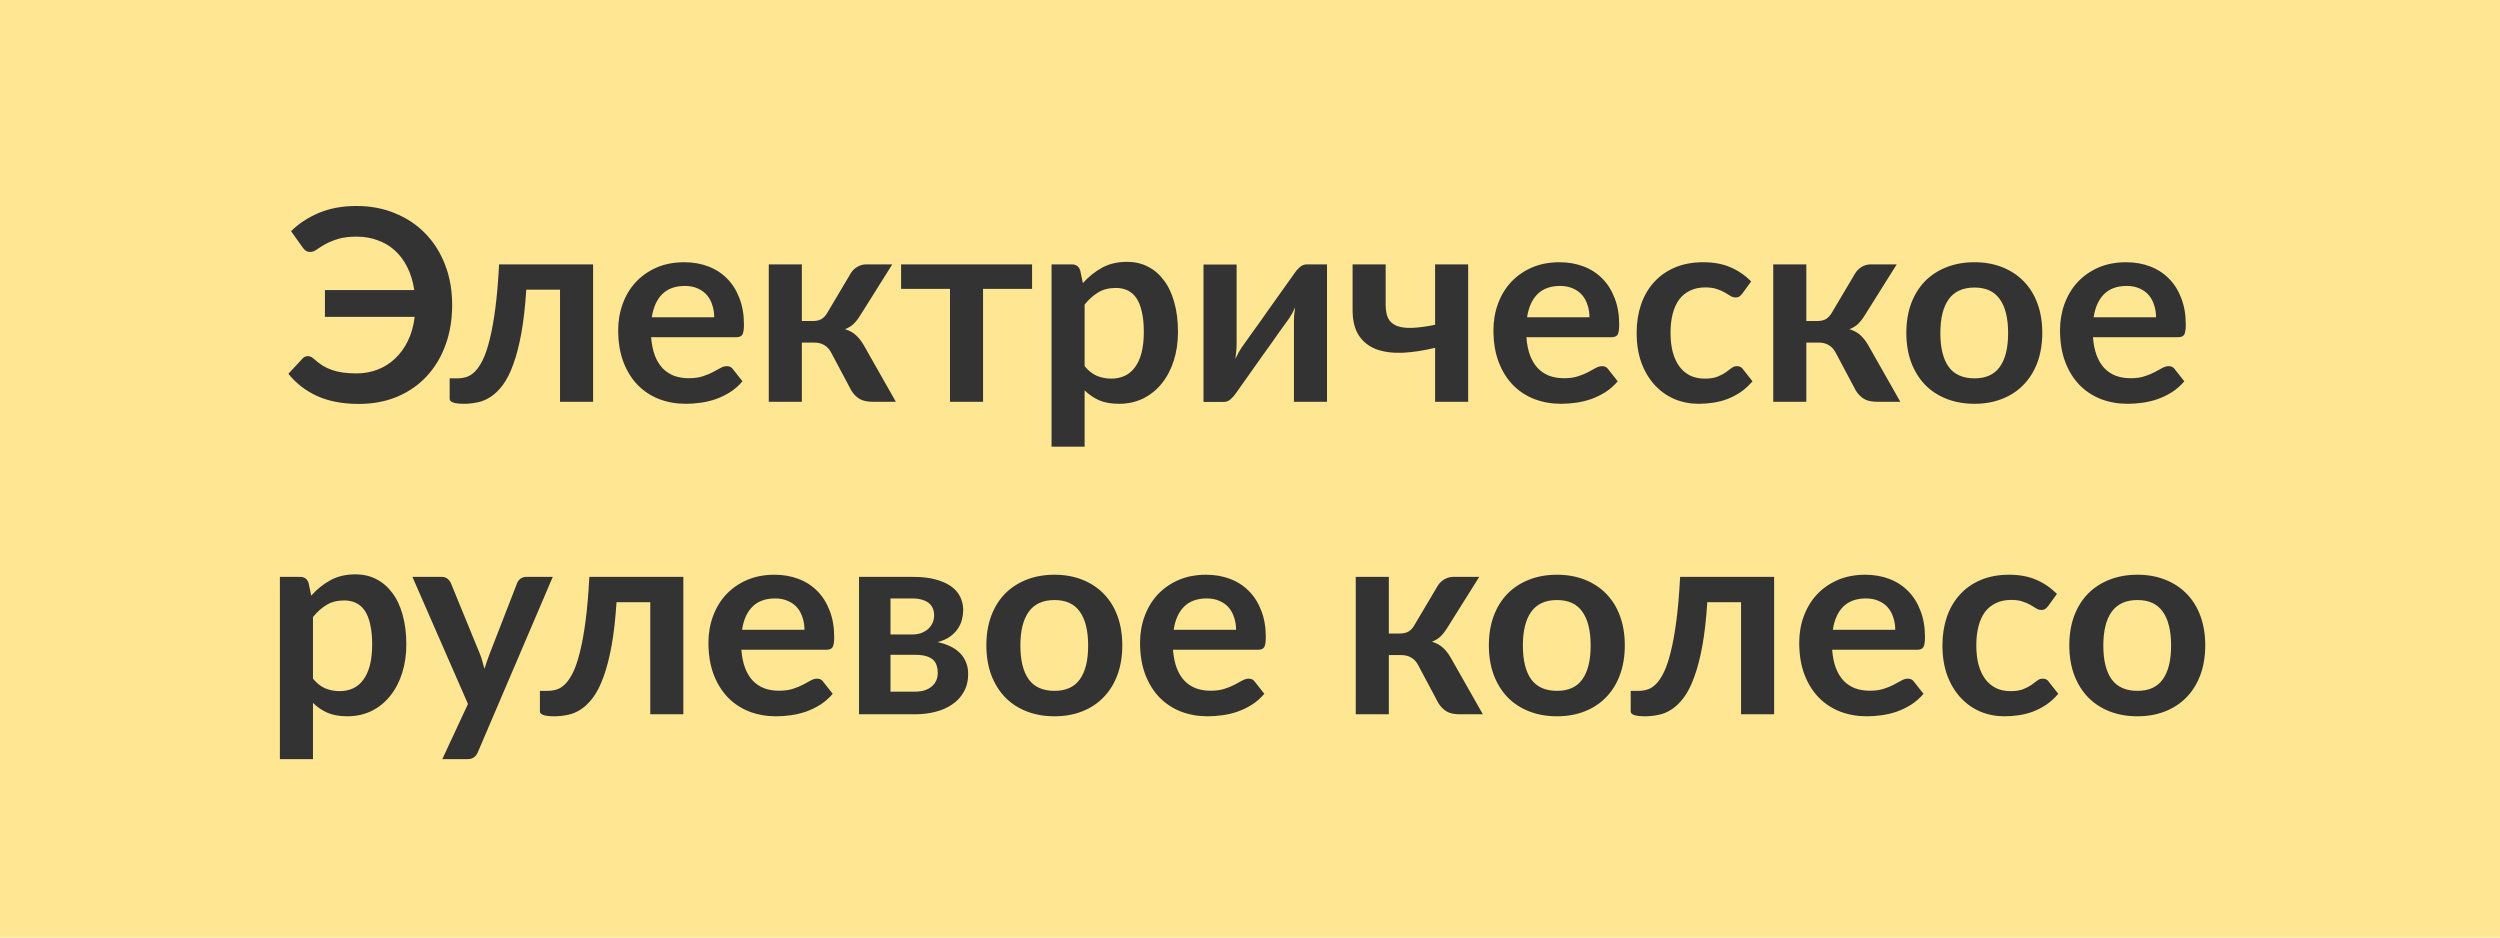 <?xml version="1.0" encoding="UTF-8"?> <svg xmlns="http://www.w3.org/2000/svg" width="112" height="42" viewBox="0 0 112 42" fill="none"> <path d="M0 0H112V42H0V0Z" fill="#FFE692"></path> <path d="M13.039 10.356C13.379 10.02 13.793 9.748 14.281 9.54C14.773 9.332 15.335 9.228 15.967 9.228C16.603 9.228 17.183 9.338 17.707 9.558C18.235 9.774 18.687 10.078 19.063 10.47C19.443 10.862 19.737 11.33 19.945 11.874C20.153 12.414 20.257 13.01 20.257 13.662C20.257 14.306 20.159 14.9 19.963 15.444C19.767 15.988 19.487 16.456 19.123 16.848C18.763 17.24 18.325 17.546 17.809 17.766C17.293 17.986 16.715 18.096 16.075 18.096C15.359 18.096 14.741 17.98 14.221 17.748C13.705 17.516 13.271 17.182 12.919 16.746L13.561 16.056C13.625 15.988 13.701 15.954 13.789 15.954C13.877 15.954 13.967 15.994 14.059 16.074C14.191 16.194 14.323 16.296 14.455 16.38C14.591 16.46 14.733 16.526 14.881 16.578C15.033 16.63 15.197 16.668 15.373 16.692C15.553 16.716 15.753 16.728 15.973 16.728C16.305 16.728 16.617 16.672 16.909 16.56C17.205 16.448 17.467 16.284 17.695 16.068C17.927 15.852 18.119 15.588 18.271 15.276C18.427 14.96 18.529 14.6 18.577 14.196H14.557V12.996H18.559C18.503 12.616 18.401 12.278 18.253 11.982C18.105 11.682 17.919 11.43 17.695 11.226C17.471 11.022 17.213 10.868 16.921 10.764C16.633 10.656 16.319 10.602 15.979 10.602C15.635 10.602 15.351 10.638 15.127 10.71C14.903 10.782 14.715 10.86 14.563 10.944C14.415 11.028 14.291 11.106 14.191 11.178C14.091 11.25 13.997 11.286 13.909 11.286C13.821 11.286 13.751 11.268 13.699 11.232C13.651 11.196 13.609 11.154 13.573 11.106L13.039 10.356ZM26.571 18H25.089V12.978H23.577C23.529 13.734 23.455 14.386 23.355 14.934C23.255 15.478 23.135 15.94 22.995 16.32C22.859 16.7 22.705 17.006 22.533 17.238C22.365 17.466 22.185 17.644 21.993 17.772C21.801 17.9 21.603 17.984 21.399 18.024C21.195 18.068 20.989 18.09 20.781 18.09C20.561 18.09 20.399 18.07 20.295 18.03C20.195 17.994 20.145 17.942 20.145 17.874V16.95H20.499C20.631 16.95 20.763 16.93 20.895 16.89C21.027 16.85 21.155 16.768 21.279 16.644C21.403 16.52 21.521 16.344 21.633 16.116C21.745 15.884 21.847 15.58 21.939 15.204C22.035 14.824 22.119 14.36 22.191 13.812C22.263 13.264 22.319 12.608 22.359 11.844H26.571V18ZM31.997 14.214C31.997 14.022 31.969 13.842 31.913 13.674C31.861 13.502 31.781 13.352 31.673 13.224C31.565 13.096 31.427 12.996 31.259 12.924C31.095 12.848 30.903 12.81 30.683 12.81C30.255 12.81 29.917 12.932 29.669 13.176C29.425 13.42 29.269 13.766 29.201 14.214H31.997ZM29.171 15.108C29.195 15.424 29.251 15.698 29.339 15.93C29.427 16.158 29.543 16.348 29.687 16.5C29.831 16.648 30.001 16.76 30.197 16.836C30.397 16.908 30.617 16.944 30.857 16.944C31.097 16.944 31.303 16.916 31.475 16.86C31.651 16.804 31.803 16.742 31.931 16.674C32.063 16.606 32.177 16.544 32.273 16.488C32.373 16.432 32.469 16.404 32.561 16.404C32.685 16.404 32.777 16.45 32.837 16.542L33.263 17.082C33.099 17.274 32.915 17.436 32.711 17.568C32.507 17.696 32.293 17.8 32.069 17.88C31.849 17.956 31.623 18.01 31.391 18.042C31.163 18.074 30.941 18.09 30.725 18.09C30.297 18.09 29.899 18.02 29.531 17.88C29.163 17.736 28.843 17.526 28.571 17.25C28.299 16.97 28.085 16.626 27.929 16.218C27.773 15.806 27.695 15.33 27.695 14.79C27.695 14.37 27.763 13.976 27.899 13.608C28.035 13.236 28.229 12.914 28.481 12.642C28.737 12.366 29.047 12.148 29.411 11.988C29.779 11.828 30.193 11.748 30.653 11.748C31.041 11.748 31.399 11.81 31.727 11.934C32.055 12.058 32.337 12.24 32.573 12.48C32.809 12.716 32.993 13.008 33.125 13.356C33.261 13.7 33.329 14.094 33.329 14.538C33.329 14.762 33.305 14.914 33.257 14.994C33.209 15.07 33.117 15.108 32.981 15.108H29.171ZM38.119 12.234C38.191 12.118 38.289 12.024 38.413 11.952C38.537 11.88 38.669 11.844 38.809 11.844H39.973L38.539 14.13C38.439 14.29 38.337 14.42 38.233 14.52C38.129 14.616 38.003 14.692 37.855 14.748C38.055 14.808 38.219 14.898 38.347 15.018C38.475 15.134 38.591 15.282 38.695 15.462L40.135 18H39.109C38.849 18 38.647 17.956 38.503 17.868C38.359 17.78 38.237 17.654 38.137 17.49L37.231 15.786C37.151 15.638 37.047 15.528 36.919 15.456C36.795 15.384 36.649 15.348 36.481 15.348H35.923V18H34.441V11.844H35.923V14.382H36.403C36.571 14.382 36.705 14.352 36.805 14.292C36.909 14.228 36.997 14.132 37.069 14.004L38.119 12.234ZM46.237 12.942H44.041V18H42.559V12.942H40.369V11.844H46.237V12.942ZM48.591 16.404C48.759 16.608 48.941 16.752 49.137 16.836C49.337 16.92 49.553 16.962 49.785 16.962C50.009 16.962 50.211 16.92 50.391 16.836C50.571 16.752 50.723 16.624 50.847 16.452C50.975 16.28 51.073 16.064 51.141 15.804C51.209 15.54 51.243 15.23 51.243 14.874C51.243 14.514 51.213 14.21 51.153 13.962C51.097 13.71 51.015 13.506 50.907 13.35C50.799 13.194 50.667 13.08 50.511 13.008C50.359 12.936 50.185 12.9 49.989 12.9C49.681 12.9 49.419 12.966 49.203 13.098C48.987 13.226 48.783 13.408 48.591 13.644V16.404ZM48.513 12.684C48.765 12.4 49.051 12.17 49.371 11.994C49.691 11.818 50.067 11.73 50.499 11.73C50.835 11.73 51.141 11.8 51.417 11.94C51.697 12.08 51.937 12.284 52.137 12.552C52.341 12.816 52.497 13.144 52.605 13.536C52.717 13.924 52.773 14.37 52.773 14.874C52.773 15.334 52.711 15.76 52.587 16.152C52.463 16.544 52.285 16.884 52.053 17.172C51.825 17.46 51.547 17.686 51.219 17.85C50.895 18.01 50.531 18.09 50.127 18.09C49.783 18.09 49.489 18.038 49.245 17.934C49.001 17.826 48.783 17.678 48.591 17.49V20.01H47.109V11.844H48.015C48.207 11.844 48.333 11.934 48.393 12.114L48.513 12.684ZM59.45 11.844V18H57.968V14.406C57.968 14.314 57.971 14.214 57.98 14.106C57.992 13.994 58.005 13.882 58.022 13.77C57.941 13.954 57.853 14.116 57.758 14.256C57.749 14.264 57.709 14.32 57.638 14.424C57.566 14.524 57.471 14.654 57.355 14.814C57.243 14.974 57.115 15.156 56.971 15.36C56.828 15.56 56.681 15.764 56.533 15.972C56.185 16.464 55.791 17.02 55.352 17.64C55.295 17.724 55.221 17.806 55.13 17.886C55.041 17.966 54.94 18.006 54.824 18.006H53.917V11.85H55.4V15.444C55.4 15.536 55.394 15.638 55.382 15.75C55.373 15.858 55.361 15.968 55.346 16.08C55.434 15.884 55.522 15.722 55.609 15.594C55.614 15.586 55.651 15.532 55.724 15.432C55.795 15.332 55.888 15.202 55.999 15.042C56.115 14.882 56.245 14.702 56.389 14.502C56.533 14.298 56.679 14.09 56.828 13.878C57.175 13.386 57.572 12.83 58.016 12.21C58.072 12.122 58.145 12.04 58.237 11.964C58.33 11.884 58.434 11.844 58.55 11.844H59.45ZM65.774 11.844V18H64.292V15.582C63.764 15.71 63.274 15.784 62.822 15.804C62.37 15.82 61.978 15.766 61.646 15.642C61.318 15.514 61.06 15.308 60.872 15.024C60.688 14.74 60.596 14.362 60.596 13.89V11.844H62.078V13.662C62.078 13.914 62.118 14.118 62.198 14.274C62.282 14.426 62.412 14.536 62.588 14.604C62.768 14.672 62.998 14.7 63.278 14.688C63.558 14.676 63.896 14.63 64.292 14.55V11.844H65.774ZM71.208 14.214C71.208 14.022 71.18 13.842 71.124 13.674C71.072 13.502 70.992 13.352 70.884 13.224C70.776 13.096 70.638 12.996 70.47 12.924C70.306 12.848 70.114 12.81 69.894 12.81C69.466 12.81 69.128 12.932 68.88 13.176C68.636 13.42 68.48 13.766 68.412 14.214H71.208ZM68.382 15.108C68.406 15.424 68.462 15.698 68.55 15.93C68.638 16.158 68.754 16.348 68.898 16.5C69.042 16.648 69.212 16.76 69.408 16.836C69.608 16.908 69.828 16.944 70.068 16.944C70.308 16.944 70.514 16.916 70.686 16.86C70.862 16.804 71.014 16.742 71.142 16.674C71.274 16.606 71.388 16.544 71.484 16.488C71.584 16.432 71.68 16.404 71.772 16.404C71.896 16.404 71.988 16.45 72.048 16.542L72.474 17.082C72.31 17.274 72.126 17.436 71.922 17.568C71.718 17.696 71.504 17.8 71.28 17.88C71.06 17.956 70.834 18.01 70.602 18.042C70.374 18.074 70.152 18.09 69.936 18.09C69.508 18.09 69.11 18.02 68.742 17.88C68.374 17.736 68.054 17.526 67.782 17.25C67.51 16.97 67.296 16.626 67.14 16.218C66.984 15.806 66.906 15.33 66.906 14.79C66.906 14.37 66.974 13.976 67.11 13.608C67.246 13.236 67.44 12.914 67.692 12.642C67.948 12.366 68.258 12.148 68.622 11.988C68.99 11.828 69.404 11.748 69.864 11.748C70.252 11.748 70.61 11.81 70.938 11.934C71.266 12.058 71.548 12.24 71.784 12.48C72.02 12.716 72.204 13.008 72.336 13.356C72.472 13.7 72.54 14.094 72.54 14.538C72.54 14.762 72.516 14.914 72.468 14.994C72.42 15.07 72.328 15.108 72.192 15.108H68.382ZM78.062 13.146C78.018 13.202 77.974 13.246 77.93 13.278C77.89 13.31 77.83 13.326 77.75 13.326C77.674 13.326 77.6 13.304 77.528 13.26C77.456 13.212 77.37 13.16 77.27 13.104C77.17 13.044 77.05 12.992 76.91 12.948C76.774 12.9 76.604 12.876 76.4 12.876C76.14 12.876 75.912 12.924 75.716 13.02C75.52 13.112 75.356 13.246 75.224 13.422C75.096 13.598 75 13.812 74.936 14.064C74.872 14.312 74.84 14.594 74.84 14.91C74.84 15.238 74.874 15.53 74.942 15.786C75.014 16.042 75.116 16.258 75.248 16.434C75.38 16.606 75.54 16.738 75.728 16.83C75.916 16.918 76.128 16.962 76.364 16.962C76.6 16.962 76.79 16.934 76.934 16.878C77.082 16.818 77.206 16.754 77.306 16.686C77.406 16.614 77.492 16.55 77.564 16.494C77.64 16.434 77.724 16.404 77.816 16.404C77.936 16.404 78.026 16.45 78.086 16.542L78.512 17.082C78.348 17.274 78.17 17.436 77.978 17.568C77.786 17.696 77.586 17.8 77.378 17.88C77.174 17.956 76.962 18.01 76.742 18.042C76.526 18.074 76.31 18.09 76.094 18.09C75.714 18.09 75.356 18.02 75.02 17.88C74.684 17.736 74.39 17.528 74.138 17.256C73.886 16.984 73.686 16.652 73.538 16.26C73.394 15.864 73.322 15.414 73.322 14.91C73.322 14.458 73.386 14.04 73.514 13.656C73.646 13.268 73.838 12.934 74.09 12.654C74.342 12.37 74.654 12.148 75.026 11.988C75.398 11.828 75.826 11.748 76.31 11.748C76.77 11.748 77.172 11.822 77.516 11.97C77.864 12.118 78.176 12.33 78.452 12.606L78.062 13.146ZM83.119 12.234C83.191 12.118 83.289 12.024 83.413 11.952C83.537 11.88 83.669 11.844 83.809 11.844H84.973L83.539 14.13C83.439 14.29 83.337 14.42 83.233 14.52C83.129 14.616 83.003 14.692 82.855 14.748C83.055 14.808 83.219 14.898 83.347 15.018C83.475 15.134 83.591 15.282 83.695 15.462L85.135 18H84.109C83.849 18 83.647 17.956 83.503 17.868C83.359 17.78 83.237 17.654 83.137 17.49L82.231 15.786C82.151 15.638 82.047 15.528 81.919 15.456C81.795 15.384 81.649 15.348 81.481 15.348H80.923V18H79.441V11.844H80.923V14.382H81.403C81.571 14.382 81.705 14.352 81.805 14.292C81.909 14.228 81.997 14.132 82.069 14.004L83.119 12.234ZM88.458 11.748C88.914 11.748 89.328 11.822 89.7 11.97C90.076 12.118 90.396 12.328 90.66 12.6C90.928 12.872 91.134 13.204 91.278 13.596C91.422 13.988 91.494 14.426 91.494 14.91C91.494 15.398 91.422 15.838 91.278 16.23C91.134 16.622 90.928 16.956 90.66 17.232C90.396 17.508 90.076 17.72 89.7 17.868C89.328 18.016 88.914 18.09 88.458 18.09C87.998 18.09 87.58 18.016 87.204 17.868C86.828 17.72 86.506 17.508 86.238 17.232C85.974 16.956 85.768 16.622 85.62 16.23C85.476 15.838 85.404 15.398 85.404 14.91C85.404 14.426 85.476 13.988 85.62 13.596C85.768 13.204 85.974 12.872 86.238 12.6C86.506 12.328 86.828 12.118 87.204 11.97C87.58 11.822 87.998 11.748 88.458 11.748ZM88.458 16.95C88.97 16.95 89.348 16.778 89.592 16.434C89.84 16.09 89.964 15.586 89.964 14.922C89.964 14.258 89.84 13.752 89.592 13.404C89.348 13.056 88.97 12.882 88.458 12.882C87.938 12.882 87.552 13.058 87.3 13.41C87.052 13.758 86.928 14.262 86.928 14.922C86.928 15.582 87.052 16.086 87.3 16.434C87.552 16.778 87.938 16.95 88.458 16.95ZM96.591 14.214C96.591 14.022 96.563 13.842 96.507 13.674C96.455 13.502 96.375 13.352 96.267 13.224C96.159 13.096 96.021 12.996 95.853 12.924C95.689 12.848 95.497 12.81 95.277 12.81C94.849 12.81 94.511 12.932 94.263 13.176C94.019 13.42 93.863 13.766 93.795 14.214H96.591ZM93.765 15.108C93.789 15.424 93.845 15.698 93.933 15.93C94.021 16.158 94.137 16.348 94.281 16.5C94.425 16.648 94.595 16.76 94.791 16.836C94.991 16.908 95.211 16.944 95.451 16.944C95.691 16.944 95.897 16.916 96.069 16.86C96.245 16.804 96.397 16.742 96.525 16.674C96.657 16.606 96.771 16.544 96.867 16.488C96.967 16.432 97.063 16.404 97.155 16.404C97.279 16.404 97.371 16.45 97.431 16.542L97.857 17.082C97.693 17.274 97.509 17.436 97.305 17.568C97.101 17.696 96.887 17.8 96.663 17.88C96.443 17.956 96.217 18.01 95.985 18.042C95.757 18.074 95.535 18.09 95.319 18.09C94.891 18.09 94.493 18.02 94.125 17.88C93.757 17.736 93.437 17.526 93.165 17.25C92.893 16.97 92.679 16.626 92.523 16.218C92.367 15.806 92.289 15.33 92.289 14.79C92.289 14.37 92.357 13.976 92.493 13.608C92.629 13.236 92.823 12.914 93.075 12.642C93.331 12.366 93.641 12.148 94.005 11.988C94.373 11.828 94.787 11.748 95.247 11.748C95.635 11.748 95.993 11.81 96.321 11.934C96.649 12.058 96.931 12.24 97.167 12.48C97.403 12.716 97.587 13.008 97.719 13.356C97.855 13.7 97.923 14.094 97.923 14.538C97.923 14.762 97.899 14.914 97.851 14.994C97.803 15.07 97.711 15.108 97.575 15.108H93.765ZM14.021 30.404C14.189 30.608 14.371 30.752 14.567 30.836C14.767 30.92 14.983 30.962 15.215 30.962C15.439 30.962 15.641 30.92 15.821 30.836C16.001 30.752 16.153 30.624 16.277 30.452C16.405 30.28 16.503 30.064 16.571 29.804C16.639 29.54 16.673 29.23 16.673 28.874C16.673 28.514 16.643 28.21 16.583 27.962C16.527 27.71 16.445 27.506 16.337 27.35C16.229 27.194 16.097 27.08 15.941 27.008C15.789 26.936 15.615 26.9 15.419 26.9C15.111 26.9 14.849 26.966 14.633 27.098C14.417 27.226 14.213 27.408 14.021 27.644V30.404ZM13.943 26.684C14.195 26.4 14.481 26.17 14.801 25.994C15.121 25.818 15.497 25.73 15.929 25.73C16.265 25.73 16.571 25.8 16.847 25.94C17.127 26.08 17.367 26.284 17.567 26.552C17.771 26.816 17.927 27.144 18.035 27.536C18.147 27.924 18.203 28.37 18.203 28.874C18.203 29.334 18.141 29.76 18.017 30.152C17.893 30.544 17.715 30.884 17.483 31.172C17.255 31.46 16.977 31.686 16.649 31.85C16.325 32.01 15.961 32.09 15.557 32.09C15.213 32.09 14.919 32.038 14.675 31.934C14.431 31.826 14.213 31.678 14.021 31.49V34.01H12.539V25.844H13.445C13.637 25.844 13.763 25.934 13.823 26.114L13.943 26.684ZM24.764 25.844L21.41 33.692C21.366 33.796 21.308 33.874 21.235 33.926C21.168 33.982 21.061 34.01 20.918 34.01H19.814L20.965 31.538L18.476 25.844H19.777C19.893 25.844 19.983 25.872 20.047 25.928C20.116 25.984 20.166 26.048 20.198 26.12L21.506 29.312C21.549 29.42 21.585 29.528 21.613 29.636C21.645 29.744 21.675 29.854 21.703 29.966C21.739 29.854 21.776 29.744 21.811 29.636C21.848 29.524 21.887 29.414 21.931 29.306L23.168 26.12C23.2 26.04 23.252 25.974 23.323 25.922C23.399 25.87 23.483 25.844 23.576 25.844H24.764ZM30.614 32H29.132V26.978H27.62C27.572 27.734 27.498 28.386 27.398 28.934C27.298 29.478 27.178 29.94 27.038 30.32C26.902 30.7 26.748 31.006 26.576 31.238C26.408 31.466 26.228 31.644 26.036 31.772C25.844 31.9 25.646 31.984 25.442 32.024C25.238 32.068 25.032 32.09 24.824 32.09C24.604 32.09 24.442 32.07 24.338 32.03C24.238 31.994 24.188 31.942 24.188 31.874V30.95H24.542C24.674 30.95 24.806 30.93 24.938 30.89C25.07 30.85 25.198 30.768 25.322 30.644C25.446 30.52 25.564 30.344 25.676 30.116C25.788 29.884 25.89 29.58 25.982 29.204C26.078 28.824 26.162 28.36 26.234 27.812C26.306 27.264 26.362 26.608 26.402 25.844H30.614V32ZM36.04 28.214C36.04 28.022 36.012 27.842 35.956 27.674C35.904 27.502 35.824 27.352 35.716 27.224C35.608 27.096 35.47 26.996 35.302 26.924C35.138 26.848 34.946 26.81 34.726 26.81C34.298 26.81 33.96 26.932 33.712 27.176C33.468 27.42 33.312 27.766 33.244 28.214H36.04ZM33.214 29.108C33.238 29.424 33.294 29.698 33.382 29.93C33.47 30.158 33.586 30.348 33.73 30.5C33.874 30.648 34.044 30.76 34.24 30.836C34.44 30.908 34.66 30.944 34.9 30.944C35.14 30.944 35.346 30.916 35.518 30.86C35.694 30.804 35.846 30.742 35.974 30.674C36.106 30.606 36.22 30.544 36.316 30.488C36.416 30.432 36.512 30.404 36.604 30.404C36.728 30.404 36.82 30.45 36.88 30.542L37.306 31.082C37.142 31.274 36.958 31.436 36.754 31.568C36.55 31.696 36.336 31.8 36.112 31.88C35.892 31.956 35.666 32.01 35.434 32.042C35.206 32.074 34.984 32.09 34.768 32.09C34.34 32.09 33.942 32.02 33.574 31.88C33.206 31.736 32.886 31.526 32.614 31.25C32.342 30.97 32.128 30.626 31.972 30.218C31.816 29.806 31.738 29.33 31.738 28.79C31.738 28.37 31.806 27.976 31.942 27.608C32.078 27.236 32.272 26.914 32.524 26.642C32.78 26.366 33.09 26.148 33.454 25.988C33.822 25.828 34.236 25.748 34.696 25.748C35.084 25.748 35.442 25.81 35.77 25.934C36.098 26.058 36.38 26.24 36.616 26.48C36.852 26.716 37.036 27.008 37.168 27.356C37.304 27.7 37.372 28.094 37.372 28.538C37.372 28.762 37.348 28.914 37.3 28.994C37.252 29.07 37.16 29.108 37.024 29.108H33.214ZM40.998 30.986C41.31 30.986 41.556 30.91 41.736 30.758C41.92 30.606 42.012 30.398 42.012 30.134C42.012 30.022 41.996 29.918 41.964 29.822C41.936 29.722 41.884 29.636 41.808 29.564C41.732 29.492 41.628 29.436 41.496 29.396C41.368 29.356 41.204 29.336 41.004 29.336H39.894V30.986H40.998ZM39.894 26.81V28.424H40.866C41.01 28.424 41.142 28.404 41.262 28.364C41.382 28.32 41.486 28.26 41.574 28.184C41.662 28.104 41.73 28.012 41.778 27.908C41.826 27.8 41.85 27.682 41.85 27.554C41.85 27.462 41.834 27.372 41.802 27.284C41.77 27.192 41.716 27.112 41.64 27.044C41.564 26.972 41.462 26.916 41.334 26.876C41.21 26.832 41.054 26.81 40.866 26.81H39.894ZM40.908 25.844C41.296 25.844 41.63 25.882 41.91 25.958C42.194 26.034 42.428 26.138 42.612 26.27C42.796 26.402 42.932 26.56 43.02 26.744C43.108 26.924 43.152 27.12 43.152 27.332C43.152 27.464 43.134 27.602 43.098 27.746C43.066 27.886 43.006 28.022 42.918 28.154C42.834 28.286 42.718 28.406 42.57 28.514C42.422 28.622 42.234 28.706 42.006 28.766C42.21 28.81 42.396 28.872 42.564 28.952C42.732 29.028 42.876 29.126 42.996 29.246C43.116 29.362 43.208 29.5 43.272 29.66C43.34 29.816 43.374 29.992 43.374 30.188C43.374 30.5 43.308 30.77 43.176 30.998C43.048 31.226 42.874 31.414 42.654 31.562C42.438 31.71 42.186 31.82 41.898 31.892C41.614 31.964 41.316 32 41.004 32H38.484V25.844H40.908ZM47.243 25.748C47.699 25.748 48.113 25.822 48.485 25.97C48.861 26.118 49.181 26.328 49.445 26.6C49.713 26.872 49.919 27.204 50.063 27.596C50.207 27.988 50.279 28.426 50.279 28.91C50.279 29.398 50.207 29.838 50.063 30.23C49.919 30.622 49.713 30.956 49.445 31.232C49.181 31.508 48.861 31.72 48.485 31.868C48.113 32.016 47.699 32.09 47.243 32.09C46.783 32.09 46.365 32.016 45.989 31.868C45.613 31.72 45.291 31.508 45.023 31.232C44.759 30.956 44.553 30.622 44.405 30.23C44.261 29.838 44.189 29.398 44.189 28.91C44.189 28.426 44.261 27.988 44.405 27.596C44.553 27.204 44.759 26.872 45.023 26.6C45.291 26.328 45.613 26.118 45.989 25.97C46.365 25.822 46.783 25.748 47.243 25.748ZM47.243 30.95C47.755 30.95 48.133 30.778 48.377 30.434C48.625 30.09 48.749 29.586 48.749 28.922C48.749 28.258 48.625 27.752 48.377 27.404C48.133 27.056 47.755 26.882 47.243 26.882C46.723 26.882 46.337 27.058 46.085 27.41C45.837 27.758 45.713 28.262 45.713 28.922C45.713 29.582 45.837 30.086 46.085 30.434C46.337 30.778 46.723 30.95 47.243 30.95ZM55.376 28.214C55.376 28.022 55.348 27.842 55.292 27.674C55.24 27.502 55.16 27.352 55.052 27.224C54.944 27.096 54.806 26.996 54.638 26.924C54.474 26.848 54.282 26.81 54.062 26.81C53.634 26.81 53.296 26.932 53.048 27.176C52.804 27.42 52.648 27.766 52.58 28.214H55.376ZM52.55 29.108C52.574 29.424 52.63 29.698 52.718 29.93C52.806 30.158 52.922 30.348 53.066 30.5C53.21 30.648 53.38 30.76 53.576 30.836C53.776 30.908 53.996 30.944 54.236 30.944C54.476 30.944 54.682 30.916 54.854 30.86C55.03 30.804 55.182 30.742 55.31 30.674C55.442 30.606 55.556 30.544 55.652 30.488C55.752 30.432 55.848 30.404 55.94 30.404C56.064 30.404 56.156 30.45 56.216 30.542L56.642 31.082C56.478 31.274 56.294 31.436 56.09 31.568C55.886 31.696 55.672 31.8 55.448 31.88C55.228 31.956 55.002 32.01 54.77 32.042C54.542 32.074 54.32 32.09 54.104 32.09C53.676 32.09 53.278 32.02 52.91 31.88C52.542 31.736 52.222 31.526 51.95 31.25C51.678 30.97 51.464 30.626 51.308 30.218C51.152 29.806 51.074 29.33 51.074 28.79C51.074 28.37 51.142 27.976 51.278 27.608C51.414 27.236 51.608 26.914 51.86 26.642C52.116 26.366 52.426 26.148 52.79 25.988C53.158 25.828 53.572 25.748 54.032 25.748C54.42 25.748 54.778 25.81 55.106 25.934C55.434 26.058 55.716 26.24 55.952 26.48C56.188 26.716 56.372 27.008 56.504 27.356C56.64 27.7 56.708 28.094 56.708 28.538C56.708 28.762 56.684 28.914 56.636 28.994C56.588 29.07 56.496 29.108 56.36 29.108H52.55ZM64.416 26.234C64.488 26.118 64.586 26.024 64.71 25.952C64.834 25.88 64.966 25.844 65.106 25.844H66.27L64.836 28.13C64.736 28.29 64.634 28.42 64.53 28.52C64.426 28.616 64.3 28.692 64.152 28.748C64.352 28.808 64.516 28.898 64.644 29.018C64.772 29.134 64.888 29.282 64.992 29.462L66.432 32H65.406C65.146 32 64.944 31.956 64.8 31.868C64.656 31.78 64.534 31.654 64.434 31.49L63.528 29.786C63.448 29.638 63.344 29.528 63.216 29.456C63.092 29.384 62.946 29.348 62.778 29.348H62.22V32H60.738V25.844H62.22V28.382H62.7C62.868 28.382 63.002 28.352 63.102 28.292C63.206 28.228 63.294 28.132 63.366 28.004L64.416 26.234ZM69.755 25.748C70.211 25.748 70.625 25.822 70.997 25.97C71.373 26.118 71.693 26.328 71.957 26.6C72.225 26.872 72.431 27.204 72.575 27.596C72.719 27.988 72.791 28.426 72.791 28.91C72.791 29.398 72.719 29.838 72.575 30.23C72.431 30.622 72.225 30.956 71.957 31.232C71.693 31.508 71.373 31.72 70.997 31.868C70.625 32.016 70.211 32.09 69.755 32.09C69.295 32.09 68.877 32.016 68.501 31.868C68.125 31.72 67.803 31.508 67.535 31.232C67.271 30.956 67.065 30.622 66.917 30.23C66.773 29.838 66.701 29.398 66.701 28.91C66.701 28.426 66.773 27.988 66.917 27.596C67.065 27.204 67.271 26.872 67.535 26.6C67.803 26.328 68.125 26.118 68.501 25.97C68.877 25.822 69.295 25.748 69.755 25.748ZM69.755 30.95C70.267 30.95 70.645 30.778 70.889 30.434C71.137 30.09 71.261 29.586 71.261 28.922C71.261 28.258 71.137 27.752 70.889 27.404C70.645 27.056 70.267 26.882 69.755 26.882C69.235 26.882 68.849 27.058 68.597 27.41C68.349 27.758 68.225 28.262 68.225 28.922C68.225 29.582 68.349 30.086 68.597 30.434C68.849 30.778 69.235 30.95 69.755 30.95ZM79.481 32H77.999V26.978H76.487C76.439 27.734 76.365 28.386 76.265 28.934C76.165 29.478 76.045 29.94 75.905 30.32C75.769 30.7 75.615 31.006 75.443 31.238C75.275 31.466 75.095 31.644 74.903 31.772C74.711 31.9 74.513 31.984 74.309 32.024C74.105 32.068 73.899 32.09 73.691 32.09C73.471 32.09 73.309 32.07 73.205 32.03C73.105 31.994 73.055 31.942 73.055 31.874V30.95H73.409C73.541 30.95 73.673 30.93 73.805 30.89C73.937 30.85 74.065 30.768 74.189 30.644C74.313 30.52 74.431 30.344 74.543 30.116C74.655 29.884 74.757 29.58 74.849 29.204C74.945 28.824 75.029 28.36 75.101 27.812C75.173 27.264 75.229 26.608 75.269 25.844H79.481V32ZM84.907 28.214C84.907 28.022 84.879 27.842 84.823 27.674C84.771 27.502 84.691 27.352 84.583 27.224C84.475 27.096 84.337 26.996 84.169 26.924C84.005 26.848 83.813 26.81 83.593 26.81C83.165 26.81 82.827 26.932 82.579 27.176C82.335 27.42 82.179 27.766 82.111 28.214H84.907ZM82.081 29.108C82.105 29.424 82.161 29.698 82.249 29.93C82.337 30.158 82.453 30.348 82.597 30.5C82.741 30.648 82.911 30.76 83.107 30.836C83.307 30.908 83.527 30.944 83.767 30.944C84.007 30.944 84.213 30.916 84.385 30.86C84.561 30.804 84.713 30.742 84.841 30.674C84.973 30.606 85.087 30.544 85.183 30.488C85.283 30.432 85.379 30.404 85.471 30.404C85.595 30.404 85.687 30.45 85.747 30.542L86.173 31.082C86.009 31.274 85.825 31.436 85.621 31.568C85.417 31.696 85.203 31.8 84.979 31.88C84.759 31.956 84.533 32.01 84.301 32.042C84.073 32.074 83.851 32.09 83.635 32.09C83.207 32.09 82.809 32.02 82.441 31.88C82.073 31.736 81.753 31.526 81.481 31.25C81.209 30.97 80.995 30.626 80.839 30.218C80.683 29.806 80.605 29.33 80.605 28.79C80.605 28.37 80.673 27.976 80.809 27.608C80.945 27.236 81.139 26.914 81.391 26.642C81.647 26.366 81.957 26.148 82.321 25.988C82.689 25.828 83.103 25.748 83.563 25.748C83.951 25.748 84.309 25.81 84.637 25.934C84.965 26.058 85.247 26.24 85.483 26.48C85.719 26.716 85.903 27.008 86.035 27.356C86.171 27.7 86.239 28.094 86.239 28.538C86.239 28.762 86.215 28.914 86.167 28.994C86.119 29.07 86.027 29.108 85.891 29.108H82.081ZM91.761 27.146C91.717 27.202 91.673 27.246 91.629 27.278C91.589 27.31 91.529 27.326 91.449 27.326C91.373 27.326 91.299 27.304 91.227 27.26C91.155 27.212 91.069 27.16 90.969 27.104C90.869 27.044 90.749 26.992 90.609 26.948C90.473 26.9 90.303 26.876 90.099 26.876C89.839 26.876 89.611 26.924 89.415 27.02C89.219 27.112 89.055 27.246 88.923 27.422C88.795 27.598 88.699 27.812 88.635 28.064C88.571 28.312 88.539 28.594 88.539 28.91C88.539 29.238 88.573 29.53 88.641 29.786C88.713 30.042 88.815 30.258 88.947 30.434C89.079 30.606 89.239 30.738 89.427 30.83C89.615 30.918 89.827 30.962 90.063 30.962C90.299 30.962 90.489 30.934 90.633 30.878C90.781 30.818 90.905 30.754 91.005 30.686C91.105 30.614 91.191 30.55 91.263 30.494C91.339 30.434 91.423 30.404 91.515 30.404C91.635 30.404 91.725 30.45 91.785 30.542L92.211 31.082C92.047 31.274 91.869 31.436 91.677 31.568C91.485 31.696 91.285 31.8 91.077 31.88C90.873 31.956 90.661 32.01 90.441 32.042C90.225 32.074 90.009 32.09 89.793 32.09C89.413 32.09 89.055 32.02 88.719 31.88C88.383 31.736 88.089 31.528 87.837 31.256C87.585 30.984 87.385 30.652 87.237 30.26C87.093 29.864 87.021 29.414 87.021 28.91C87.021 28.458 87.085 28.04 87.213 27.656C87.345 27.268 87.537 26.934 87.789 26.654C88.041 26.37 88.353 26.148 88.725 25.988C89.097 25.828 89.525 25.748 90.009 25.748C90.469 25.748 90.871 25.822 91.215 25.97C91.563 26.118 91.875 26.33 92.151 26.606L91.761 27.146ZM95.759 25.748C96.215 25.748 96.629 25.822 97.001 25.97C97.377 26.118 97.697 26.328 97.961 26.6C98.229 26.872 98.435 27.204 98.579 27.596C98.723 27.988 98.795 28.426 98.795 28.91C98.795 29.398 98.723 29.838 98.579 30.23C98.435 30.622 98.229 30.956 97.961 31.232C97.697 31.508 97.377 31.72 97.001 31.868C96.629 32.016 96.215 32.09 95.759 32.09C95.299 32.09 94.881 32.016 94.505 31.868C94.129 31.72 93.807 31.508 93.539 31.232C93.275 30.956 93.069 30.622 92.921 30.23C92.777 29.838 92.705 29.398 92.705 28.91C92.705 28.426 92.777 27.988 92.921 27.596C93.069 27.204 93.275 26.872 93.539 26.6C93.807 26.328 94.129 26.118 94.505 25.97C94.881 25.822 95.299 25.748 95.759 25.748ZM95.759 30.95C96.271 30.95 96.649 30.778 96.893 30.434C97.141 30.09 97.265 29.586 97.265 28.922C97.265 28.258 97.141 27.752 96.893 27.404C96.649 27.056 96.271 26.882 95.759 26.882C95.239 26.882 94.853 27.058 94.601 27.41C94.353 27.758 94.229 28.262 94.229 28.922C94.229 29.582 94.353 30.086 94.601 30.434C94.853 30.778 95.239 30.95 95.759 30.95Z" fill="#333333"></path> </svg> 